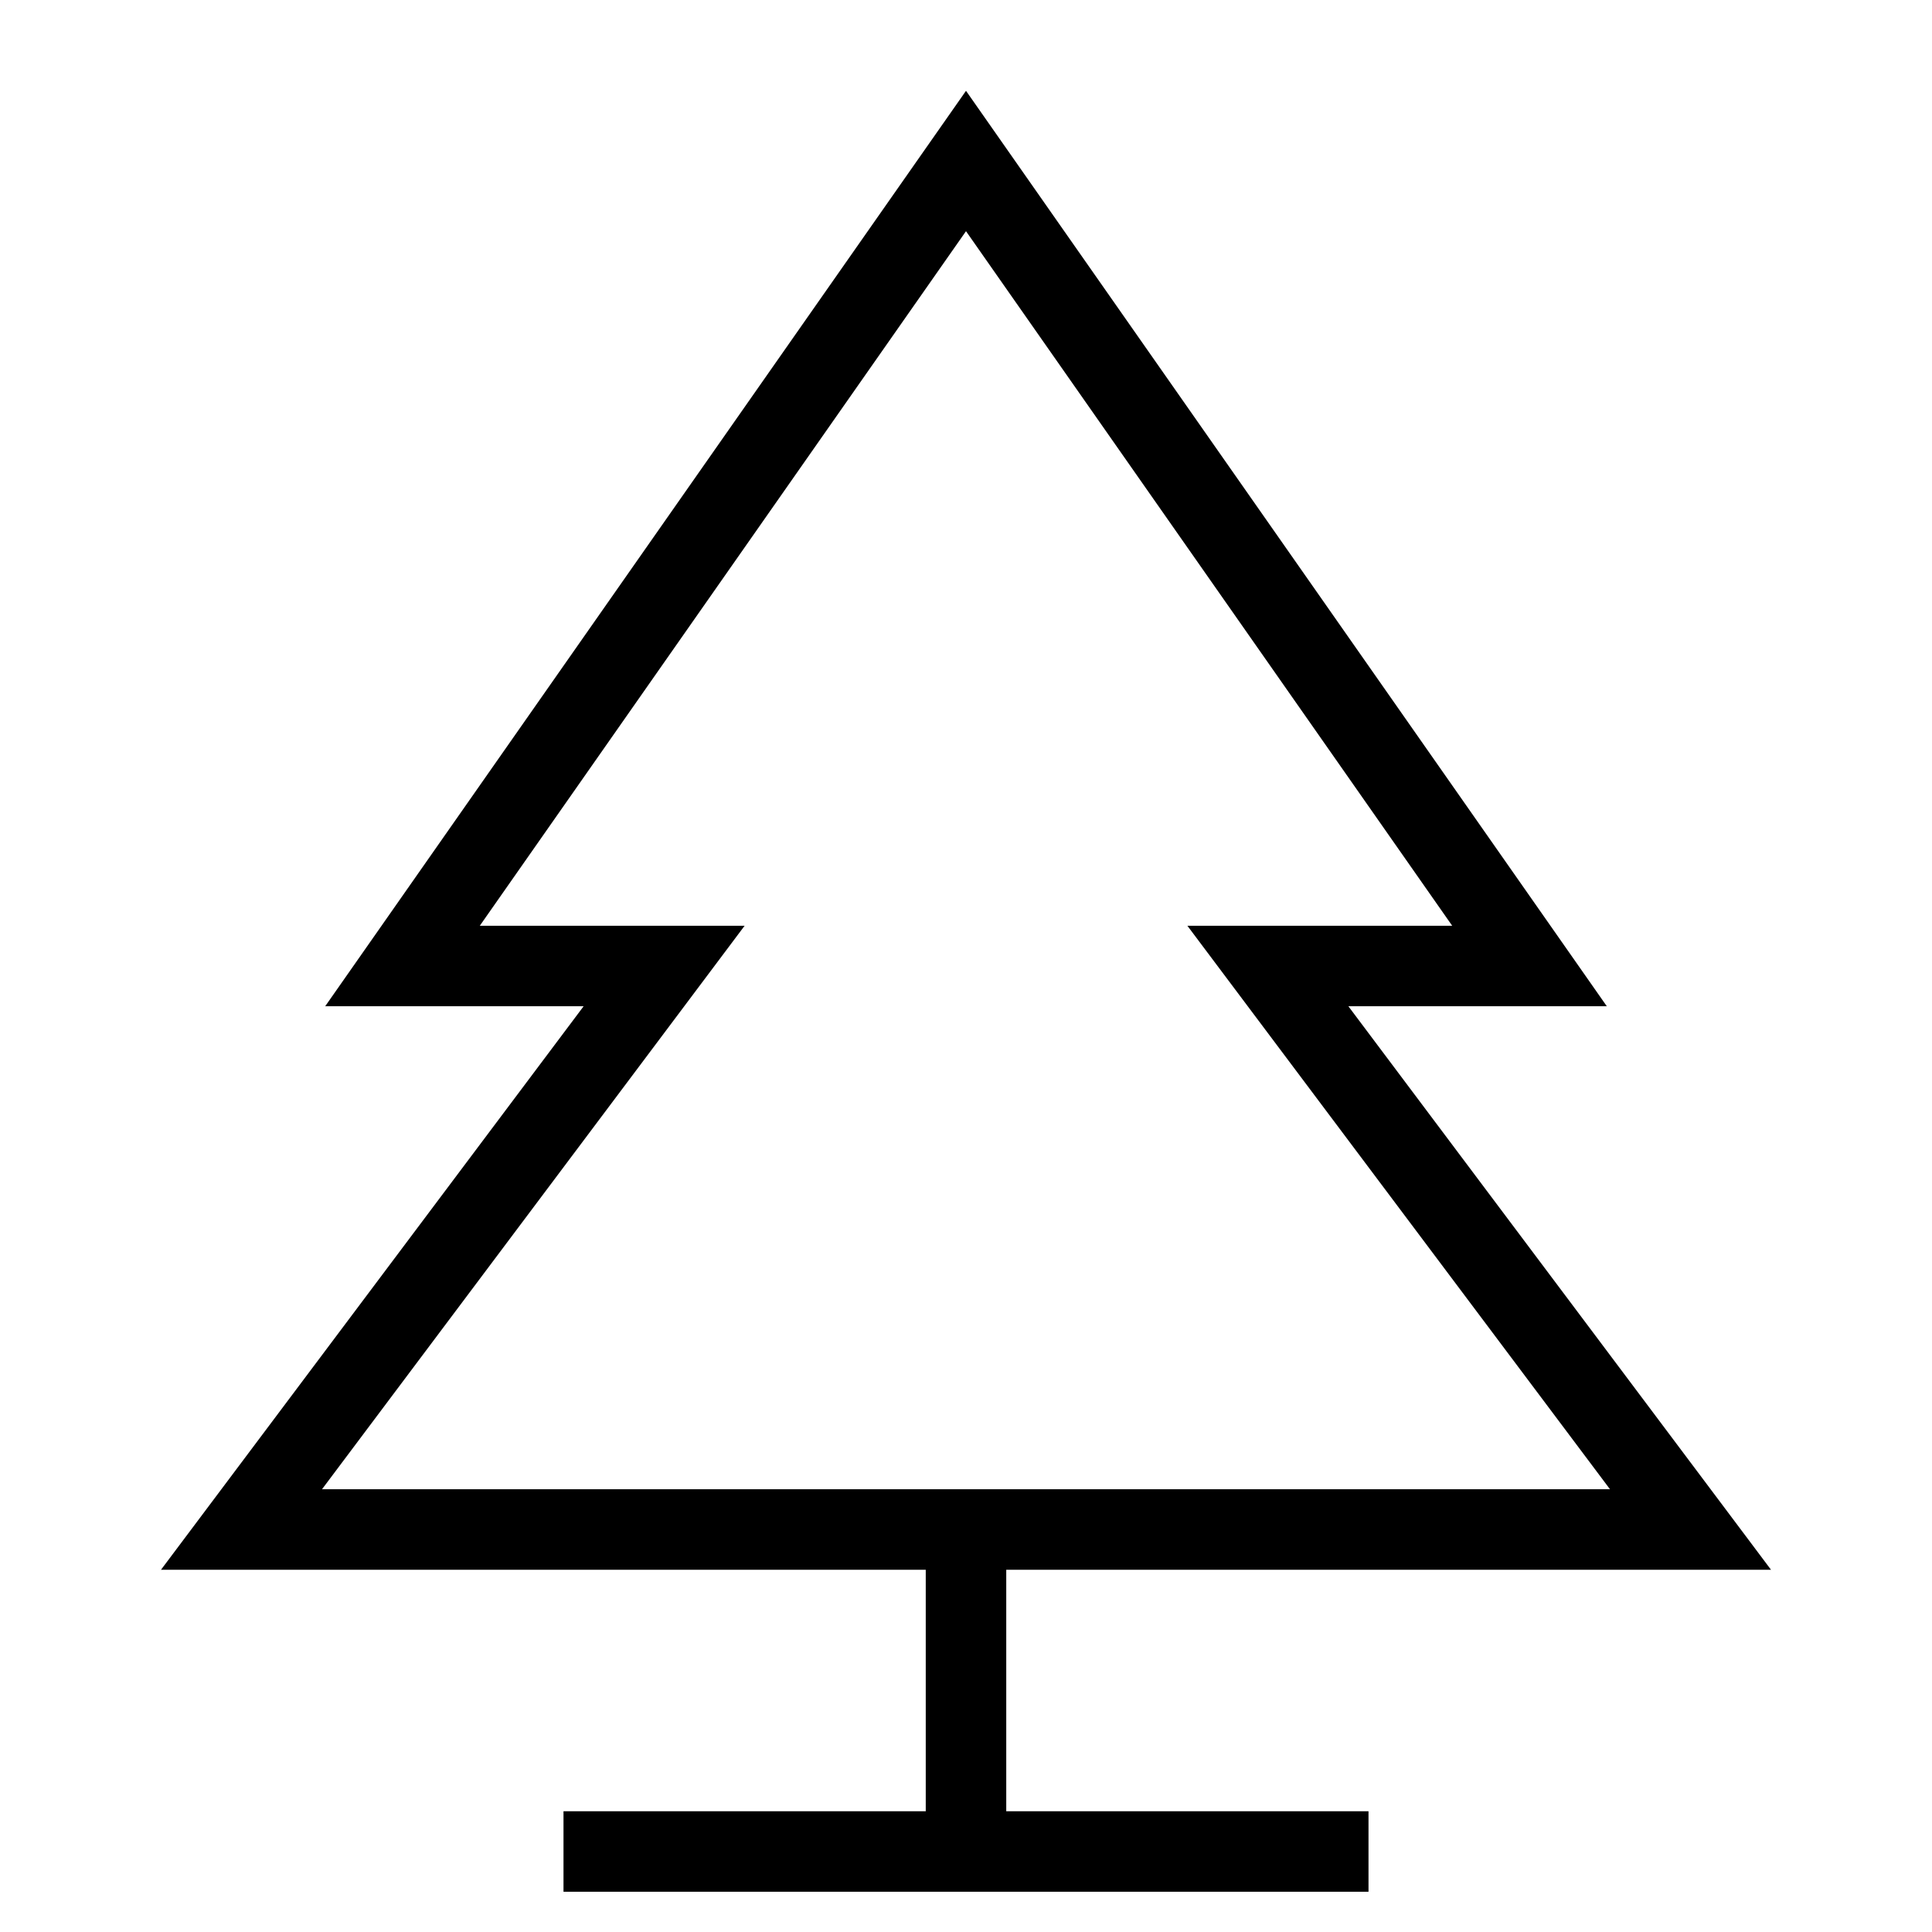 <svg id="nc_icon" xmlns="http://www.w3.org/2000/svg" xml:space="preserve" viewBox="0 0 24 24"><g fill="none" stroke="currentColor" stroke-miterlimit="10" class="nc-icon-wrapper"><path d="M12 19v4M7 23h10" data-cap="butt" data-color="color-2" vector-effect="non-scaling-stroke"/><path stroke-linecap="square" d="m21 19-5.25-7H19L12 2 5 12h3.25L3 19z" vector-effect="non-scaling-stroke"/></g></svg>

